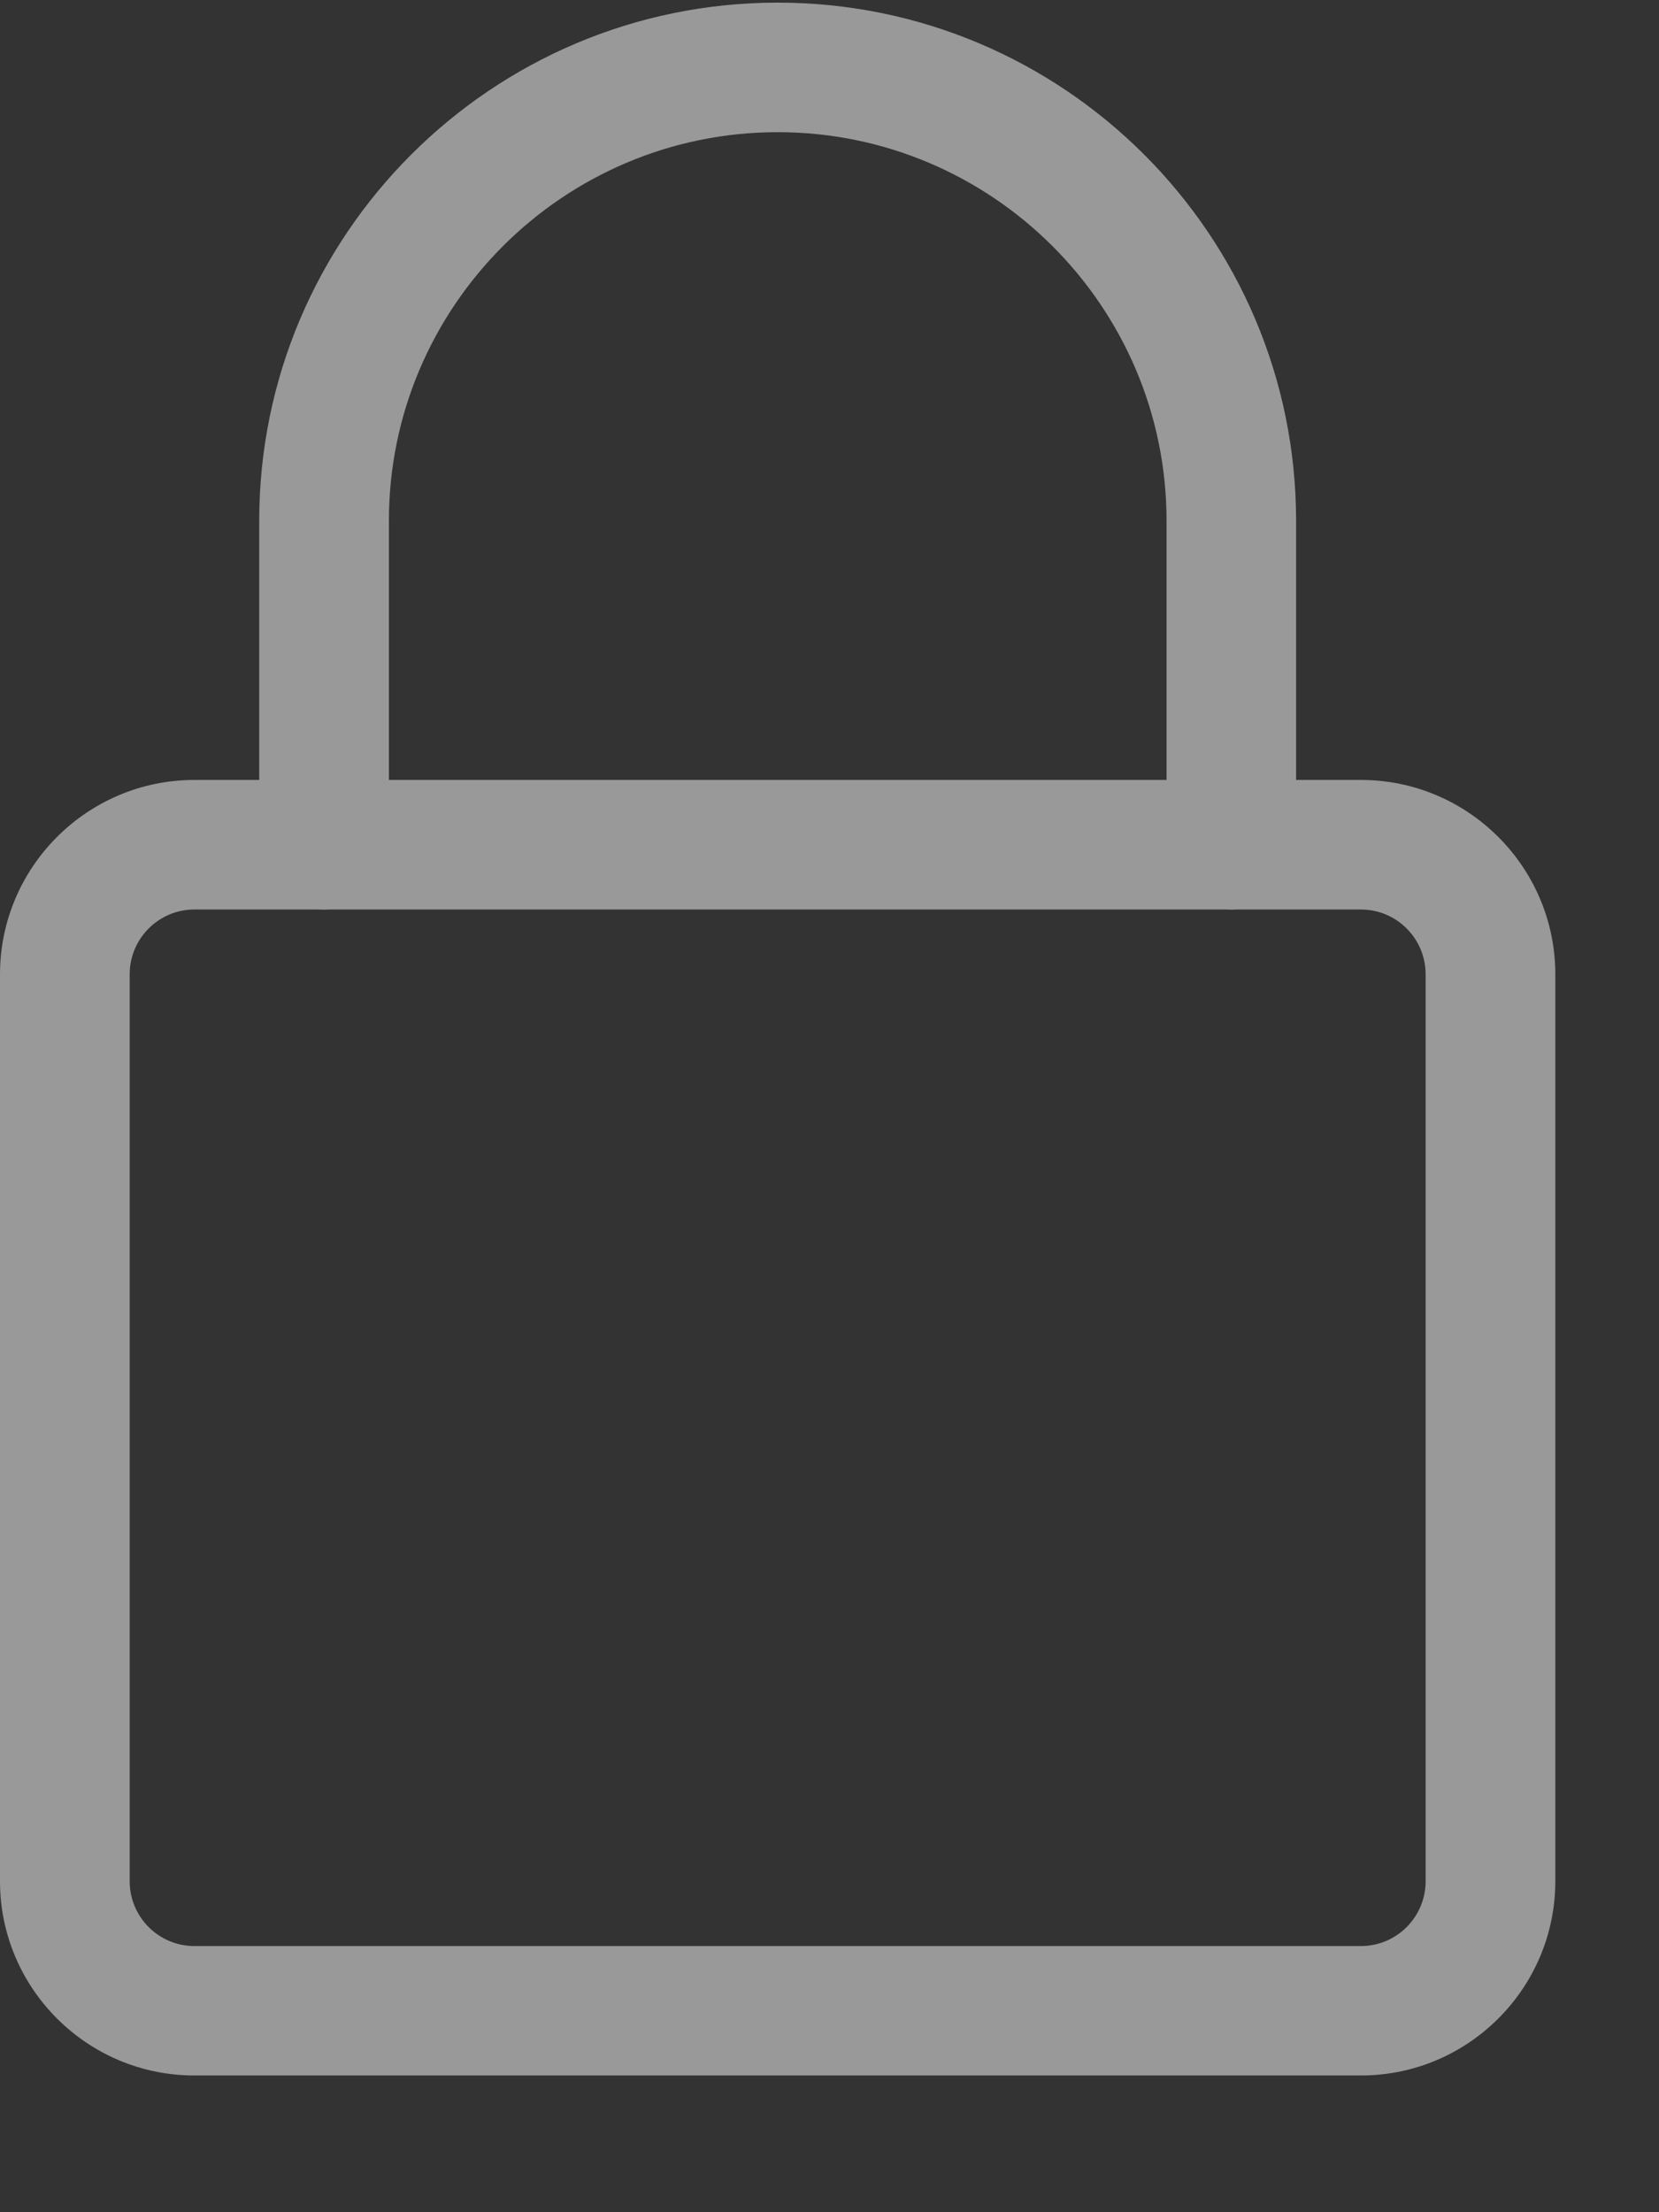 <svg width="12" height="16" viewBox="0 0 12 16" fill="none" xmlns="http://www.w3.org/2000/svg">
<rect x="0" y="0" width="12" height="16" fill="#333333" stroke="none"/>
<g opacity="0.5">
<path d="M1.406 15.011H9.844C10.619 15.011 11.25 14.381 11.25 13.606V7.047C11.25 6.272 10.619 5.641 9.844 5.641H1.406C0.631 5.641 0 6.272 0 7.047V13.606C0 14.381 0.631 15.011 1.406 15.011ZM9.844 6.578C10.102 6.578 10.312 6.788 10.312 7.047V13.606C10.312 13.865 10.102 14.075 9.844 14.075H1.406C1.148 14.075 0.938 13.865 0.938 13.606V7.047C0.938 6.788 1.148 6.578 1.406 6.578H9.844Z" fill="white"/>
<path d="M2.344 6.578C2.603 6.578 2.813 6.369 2.813 6.11V3.767C2.813 2.217 4.075 0.956 5.625 0.956C7.176 0.956 8.438 2.217 8.438 3.767V6.11C8.438 6.369 8.648 6.578 8.907 6.578C9.165 6.578 9.375 6.369 9.375 6.11V3.767C9.375 1.7 7.694 0.019 5.625 0.019C3.557 0.019 1.875 1.7 1.875 3.767V6.11C1.875 6.369 2.085 6.578 2.344 6.578Z" fill="white"/>
</g>
</svg>
